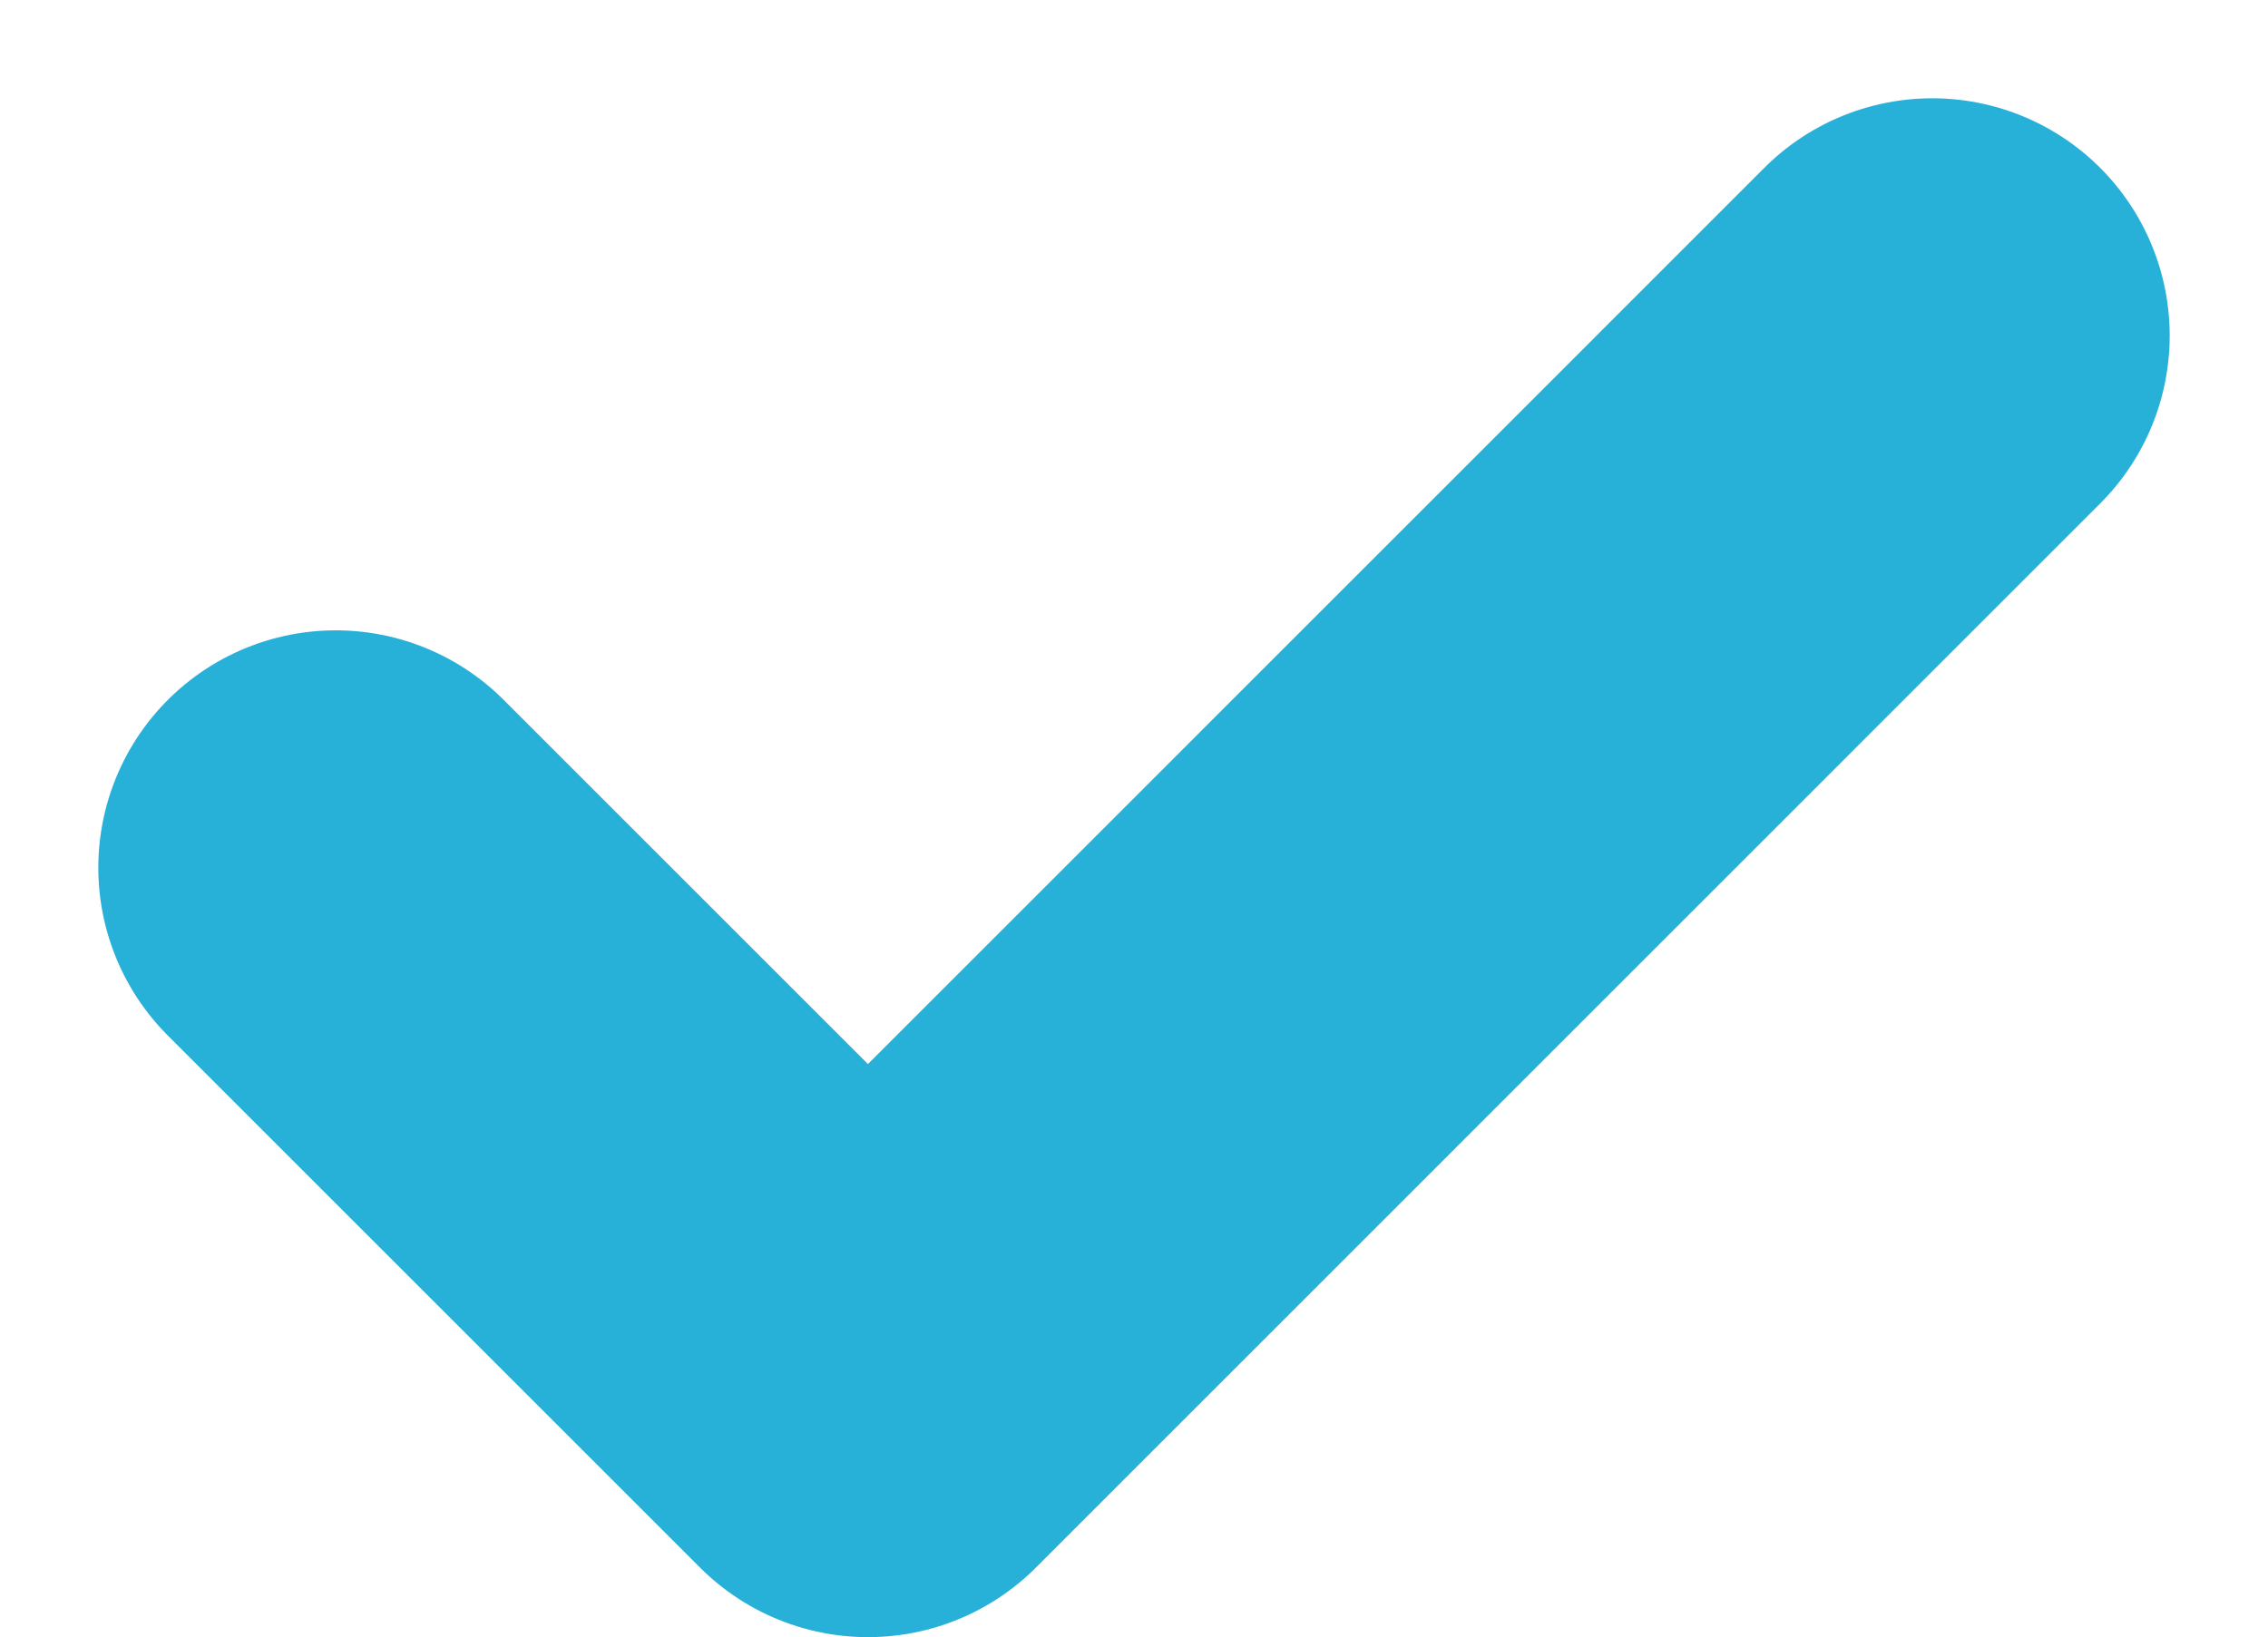 <svg xmlns="http://www.w3.org/2000/svg" width="14.327" height="10.344" viewBox="0 0 14.327 10.344"><path d="M15,7.362l3.362,3.362L25.085,4" transform="translate(-12.879 -1.879)" fill="none" stroke="#27b1d9" stroke-linecap="round" stroke-linejoin="round" stroke-width="3"/></svg>
